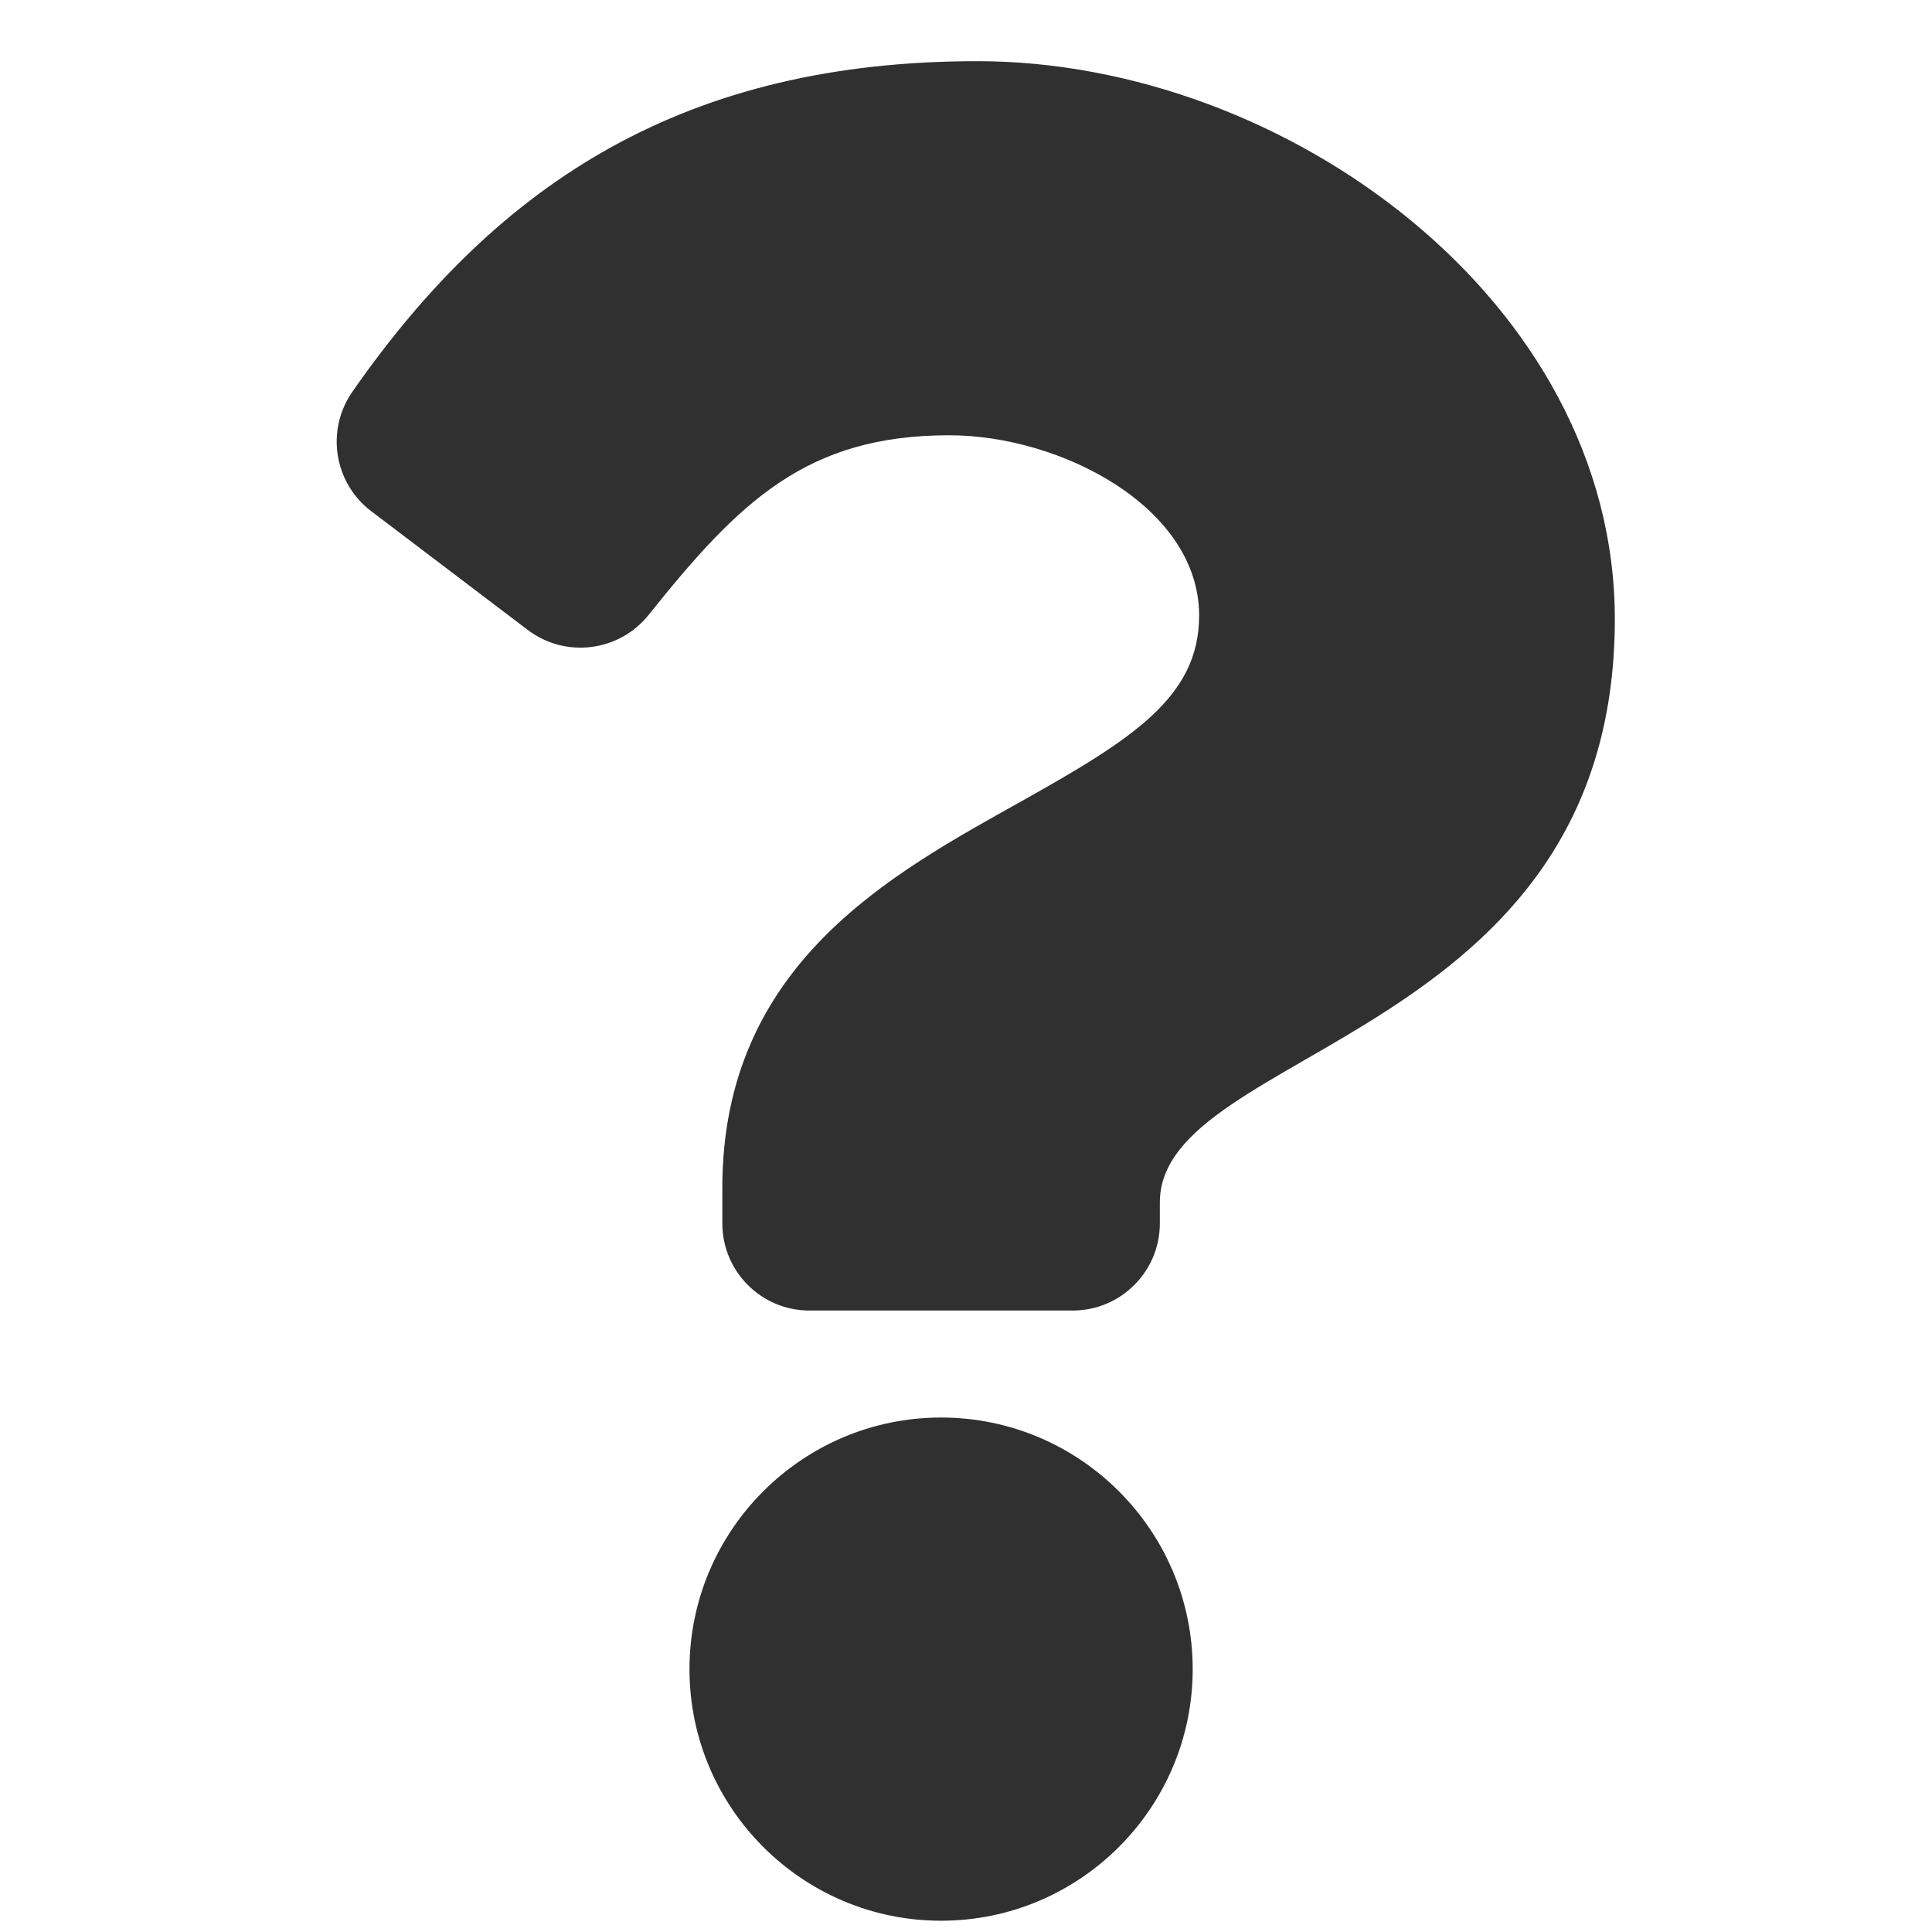 <svg width="24" height="24" viewBox="0 0 24 24" fill="none" xmlns="http://www.w3.org/2000/svg">
<g clip-path="url(#clip0_3473_952)">
<path d="M12.142 0.76C8.541 0.76 6.209 2.235 4.377 4.867C4.045 5.344 4.148 5.998 4.611 6.35L6.557 7.826C7.025 8.18 7.691 8.097 8.058 7.638C9.188 6.223 10.026 5.407 11.791 5.407C13.179 5.407 14.896 6.301 14.896 7.647C14.896 8.664 14.056 9.187 12.686 9.955C11.088 10.851 8.973 11.966 8.973 14.756V15.197C8.973 15.795 9.457 16.28 10.055 16.28H13.325C13.923 16.28 14.408 15.795 14.408 15.197V14.937C14.408 13.003 20.06 12.922 20.06 7.69C20.06 3.749 15.972 0.76 12.142 0.76ZM11.69 17.609C9.967 17.609 8.565 19.011 8.565 20.735C8.565 22.458 9.967 23.86 11.69 23.86C13.414 23.86 14.816 22.458 14.816 20.735C14.816 19.011 13.414 17.609 11.69 17.609Z" fill="#303030"/>
</g>
<defs>
<clipPath id="clip0_3473_952">
<rect width="23.1" height="23.1" fill="white" transform="translate(0.14 0.76)"/>
</clipPath>
</defs>
</svg>

